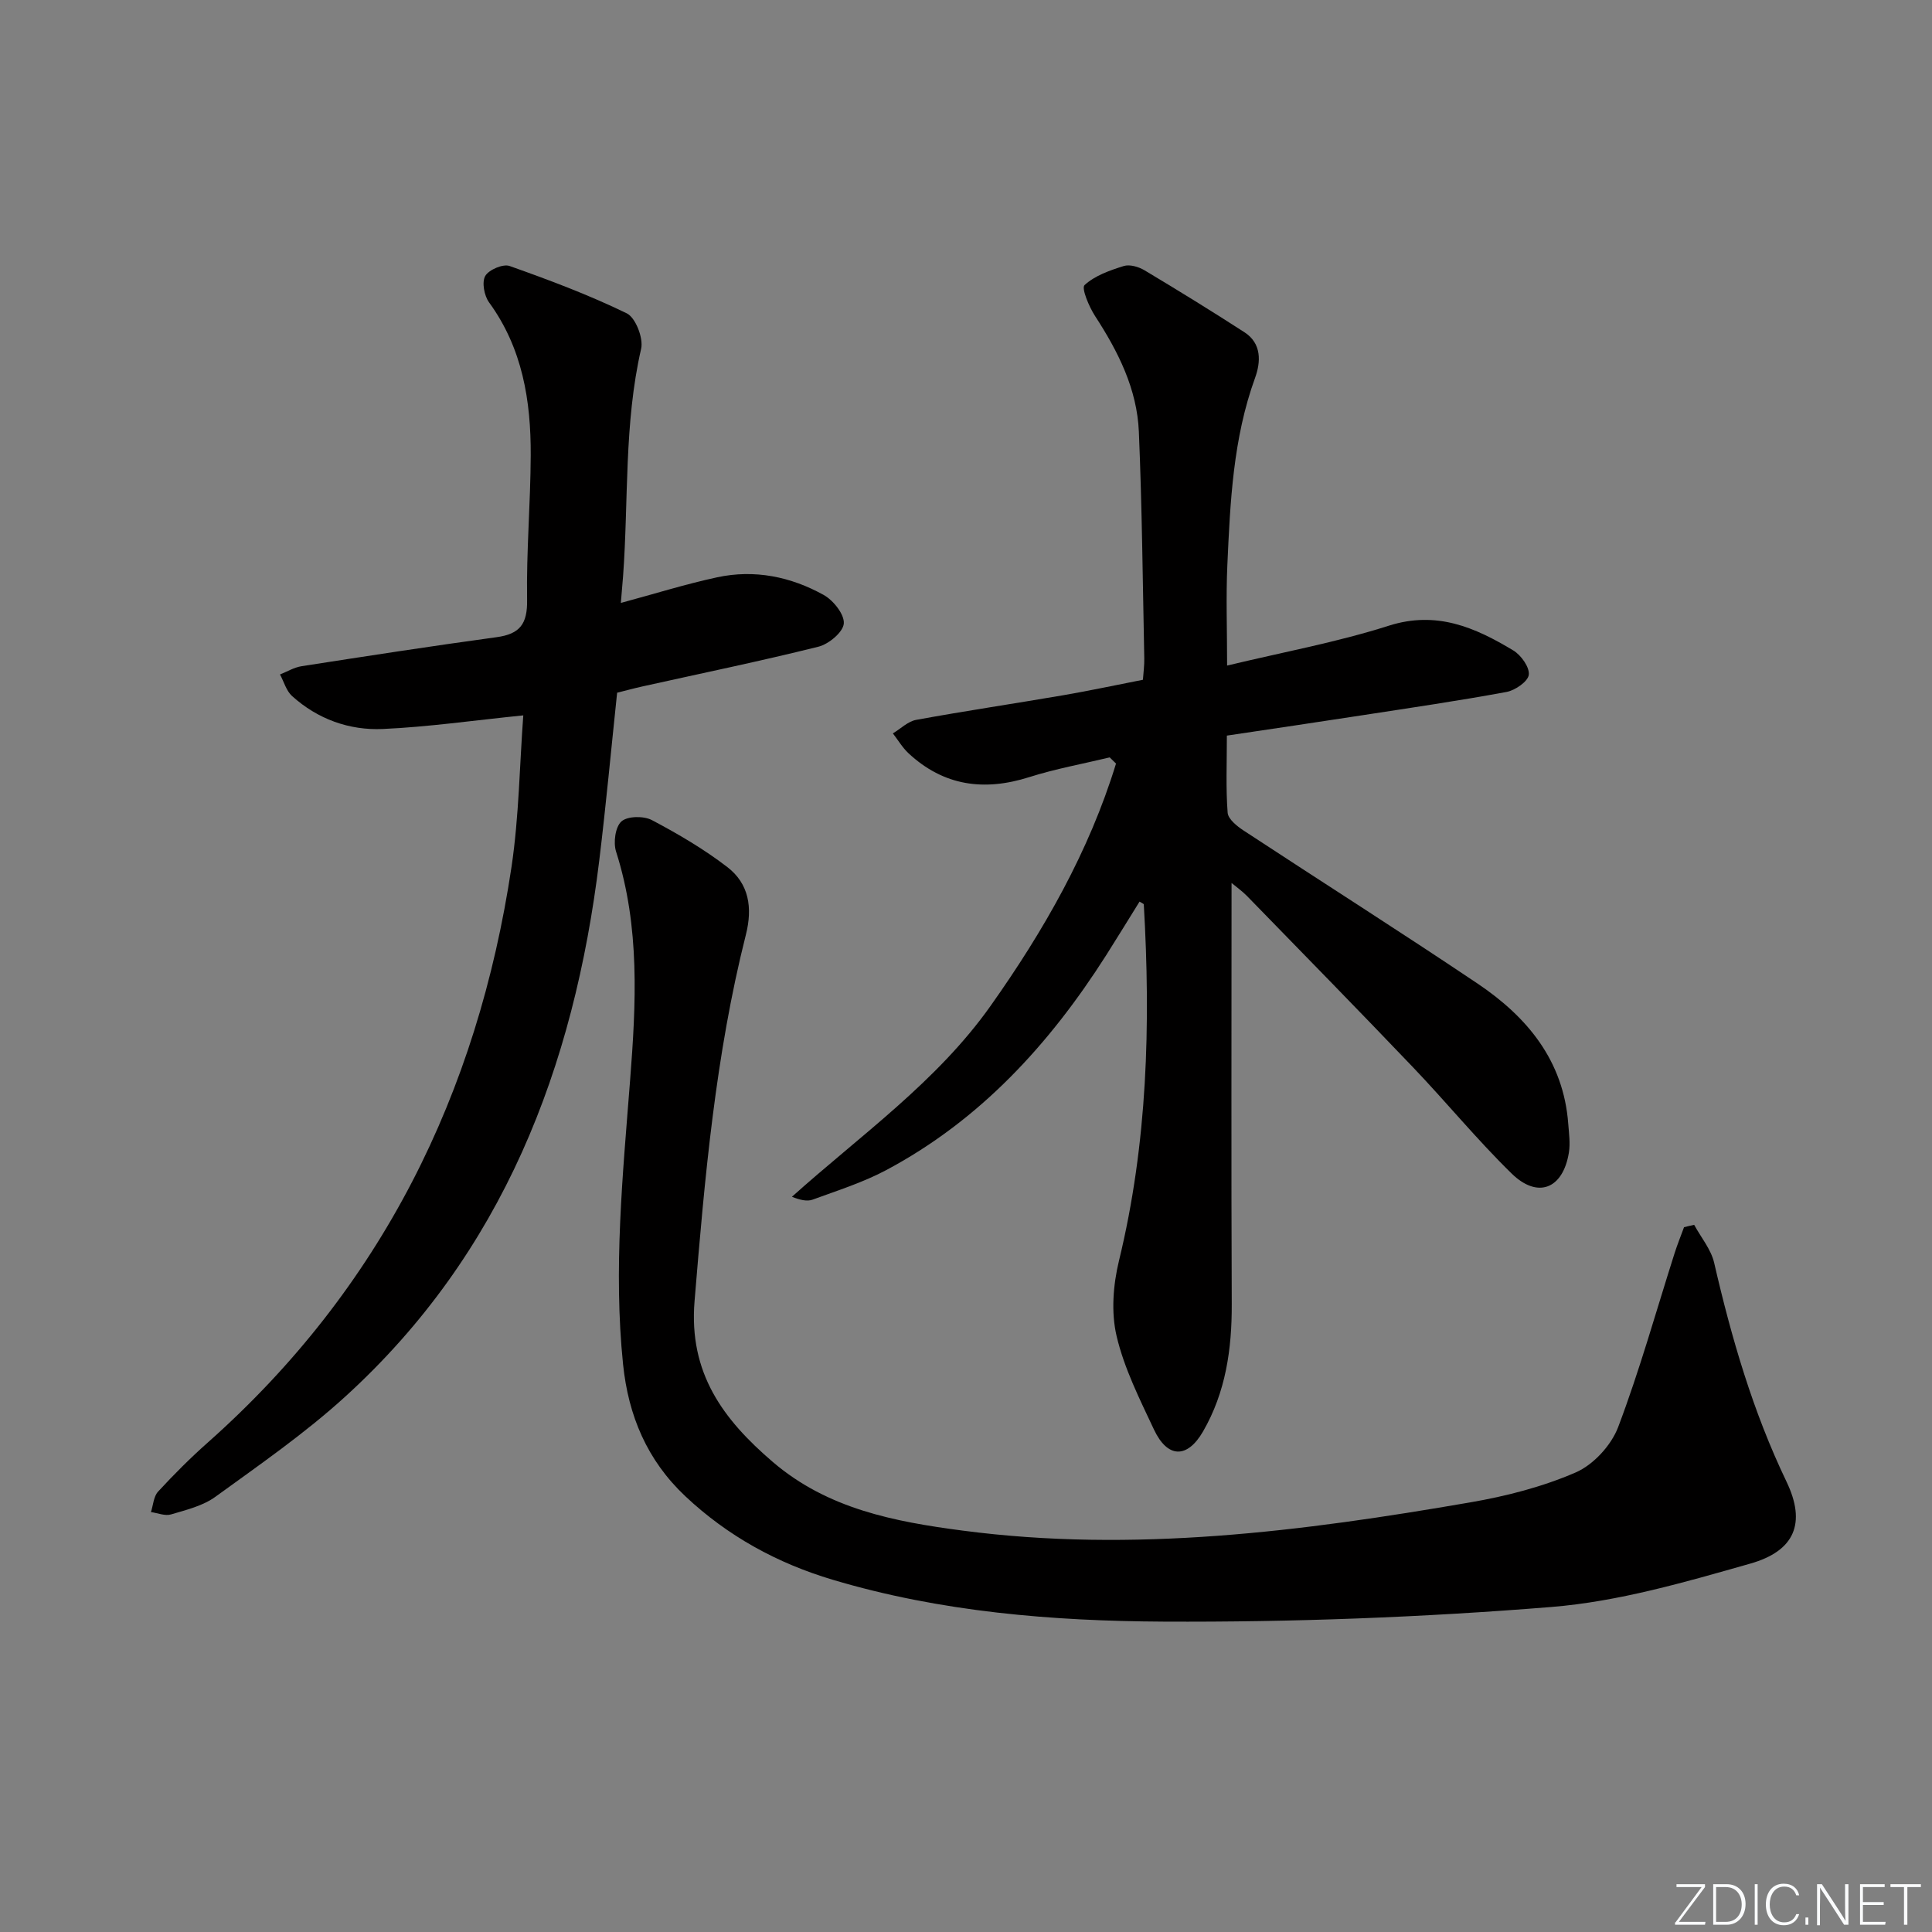 <svg enable-background="new 0 0 400 400" viewBox="0 0 400 400" xmlns="http://www.w3.org/2000/svg"><rect x="0" y="0" width="400" height="400" fill="#808080" stroke="none"/><g fill="#fafbfc"><path d="m346.9 398 5.4-7.3h-5.2v-.6h5.9v.6l-5.4 7.2h5.5l-.1.6h-6.2v-.5z"/><path d="m354.7 390.1h2.8c2.3 0 3.9 1.6 3.9 4.1s-1.6 4.3-3.9 4.3h-2.8zm.6 7.8h2c2.2 0 3.3-1.6 3.3-3.6 0-1.8-1-3.6-3.3-3.6h-2z"/><path d="m363.9 390.1v8.4h-.6v-8.4z"/><path d="m372.5 396.3c-.4 1.3-1.4 2.3-3.2 2.3-2.4 0-3.7-1.9-3.7-4.3 0-2.3 1.2-4.3 3.7-4.3 1.8 0 2.9 1 3.2 2.4h-.6c-.4-1.1-1.1-1.8-2.5-1.8-2.1 0-3 1.9-3 3.7s.9 3.7 3 3.7c1.4 0 2.1-.7 2.5-1.7z"/><path d="m373.8 398.5v-1.5h.6v1.5z"/><path d="m376.2 398.5v-8.4h1c1.3 2 4.4 6.7 4.9 7.6-.1-1.2-.1-2.4-.1-3.8v-3.8h.7v8.4h-.9c-1.2-1.9-4.4-6.8-5-7.7.1 1.1 0 2.3 0 3.9v3.9h-.6z"/><path d="m390 394.4h-4.3v3.5h4.7l-.1.6h-5.2v-8.4h5.1v.6h-4.5v3.1h4.3z"/><path d="m394.2 390.7h-2.8v-.6h6.3v.6h-2.8v7.8h-.7z"/></g><path d="m254.98 182.81c0 29.25-.08 58.21.04 87.17.04 9.31-1.24 18.25-5.95 26.4-3.27 5.65-7.35 5.55-10.15-.4-2.96-6.3-6.17-12.67-7.74-19.36-1.16-4.91-.72-10.6.49-15.59 5.92-24.35 6.58-48.98 5.14-73.8-.01-.09-.24-.16-.88-.56-2.31 3.71-4.59 7.45-6.94 11.15-11.71 18.38-26.08 34.1-45.55 44.46-4.79 2.55-10.07 4.21-15.19 6.09-1.17.43-2.64.06-4.29-.59 14.27-12.8 30.01-23.81 41.14-39.54 11.01-15.55 20.37-31.93 25.96-50.15-.44-.43-.87-.85-1.31-1.28-5.56 1.34-11.23 2.36-16.67 4.09-9.34 2.96-17.69 1.83-24.98-4.94-1.26-1.18-2.17-2.74-3.24-4.12 1.61-.96 3.11-2.49 4.83-2.8 10.12-1.85 20.3-3.36 30.45-5.1 5.39-.92 10.74-2.08 16.49-3.2.11-1.55.31-3 .28-4.43-.32-15.64-.46-31.29-1.12-46.91-.37-8.85-4.28-16.61-9.07-23.97-1.25-1.93-2.87-5.78-2.17-6.41 2.13-1.96 5.22-3.04 8.1-3.94 1.23-.39 3.08.15 4.29.87 6.97 4.17 13.89 8.43 20.71 12.84 3.61 2.33 3.39 6.18 2.19 9.47-4.55 12.55-5.14 25.63-5.73 38.72-.3 6.63-.05 13.29-.05 20.82 11.45-2.76 22.67-4.81 33.46-8.25 9.92-3.16 17.9.36 25.81 5.13 1.6.97 3.38 3.47 3.19 5.03-.17 1.39-2.82 3.22-4.61 3.55-9.94 1.84-19.95 3.3-29.95 4.84-9.15 1.41-18.3 2.76-27.95 4.2 0 5.76-.23 10.89.16 15.96.1 1.32 1.93 2.79 3.3 3.69 16.12 10.59 32.41 20.92 48.42 31.67 10.3 6.92 17.83 15.97 18.8 29.07.15 1.98.44 4.02.13 5.95-1.22 7.51-6.45 9.62-11.87 4.31-7.13-6.97-13.48-14.73-20.37-21.95-11.38-11.92-22.92-23.7-34.42-35.51-1.02-1.04-2.23-1.88-3.18-2.68z" fill="#010000"/><path d="m350.76 253.59c1.42 2.62 3.5 5.08 4.14 7.87 3.59 15.58 8.02 30.81 14.98 45.31 4.09 8.53 1.76 14.33-7.51 16.96-13.51 3.84-27.3 7.86-41.19 8.98-26.67 2.15-53.5 3.16-80.26 3.03-23.06-.12-46.17-2-68.52-8.67-11.47-3.42-21.7-9.01-30.5-17.28-7.95-7.48-11.81-16.72-12.9-27.32-2.02-19.64-.07-39.18 1.45-58.74 1.24-15.93 2.08-31.82-2.9-47.42-.6-1.87-.16-5.13 1.12-6.25 1.27-1.12 4.62-1.16 6.31-.26 5.42 2.86 10.77 6 15.62 9.73 4.47 3.44 5.24 8.4 3.83 13.98-6.29 24.9-8.53 50.35-10.63 75.88-1.23 14.92 5.94 24.51 16.22 33.31 11.34 9.7 25.14 12.34 39.25 14.19 35.4 4.66 70.33.17 105.13-5.84 7.44-1.28 14.95-3.21 21.84-6.2 3.66-1.59 7.35-5.61 8.78-9.38 4.46-11.78 7.85-23.97 11.68-35.99.58-1.82 1.3-3.6 1.96-5.4.68-.18 1.39-.34 2.1-.49z" fill="#010000"/><path d="m108.34 148.11c-10.36 1.05-19.7 2.4-29.09 2.82-6.96.31-13.49-2.05-18.78-6.82-1.2-1.08-1.68-2.96-2.5-4.47 1.49-.59 2.93-1.47 4.47-1.71 13.45-2.09 26.9-4.17 40.39-6.01 4.83-.66 6.38-2.76 6.3-7.72-.17-9.97.71-19.95.75-29.93.05-11.29-1.7-22.17-8.63-31.67-1-1.38-1.52-4.16-.79-5.46.74-1.29 3.68-2.55 5.04-2.07 8.22 2.91 16.43 5.99 24.26 9.8 1.83.89 3.48 5.14 2.98 7.34-3.57 15.55-2.59 31.4-3.74 47.1-.12 1.61-.27 3.23-.46 5.52 6.97-1.88 13.37-3.89 19.91-5.3 7.76-1.68 15.28-.14 22.12 3.67 1.98 1.11 4.29 4.02 4.13 5.9-.15 1.79-3.12 4.26-5.25 4.79-12.07 3.01-24.26 5.52-36.4 8.22-1.78.39-3.53.88-5.28 1.31-1.23 11.66-2.3 23.22-3.7 34.73-5.22 42.85-19.96 81.32-52.64 111.05-8.33 7.58-17.69 14.06-26.83 20.69-2.6 1.89-6.04 2.72-9.21 3.66-1.22.36-2.75-.3-4.14-.49.47-1.44.55-3.23 1.48-4.24 3.27-3.55 6.69-6.97 10.3-10.17 35.91-31.86 55.84-72.2 62.88-119.21 1.55-10.47 1.67-21.15 2.43-31.33z" fill="#010000"/></svg>